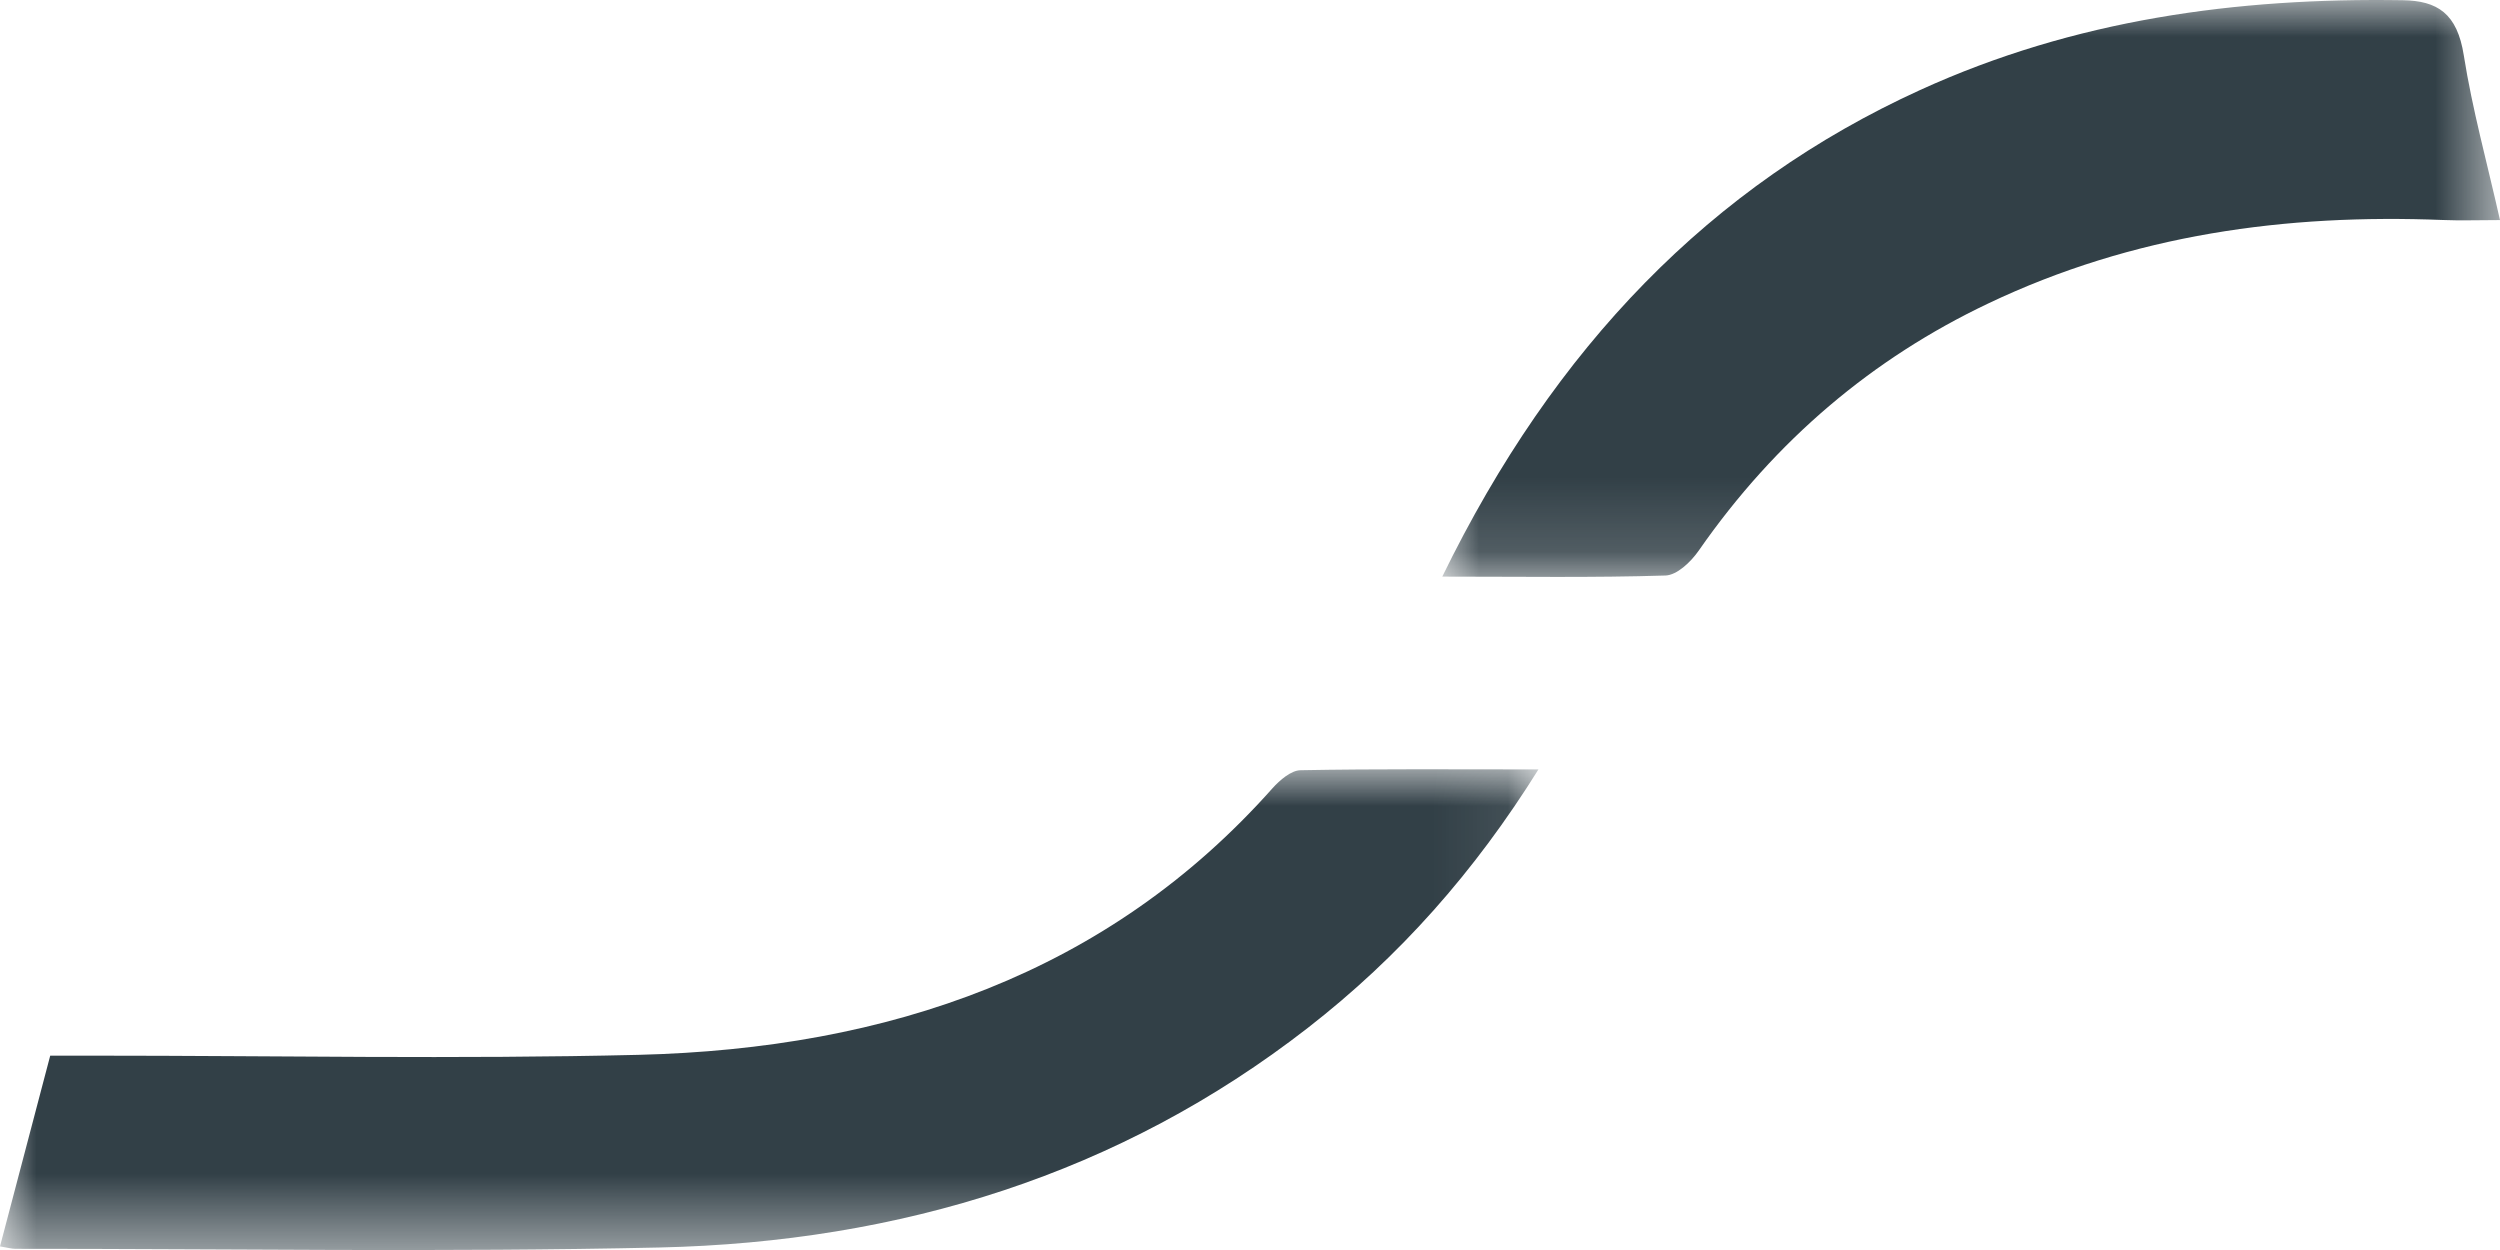 <?xml version="1.0" encoding="UTF-8"?>
<svg width="34px" height="17px" viewBox="0 0 34 17" version="1.1" xmlns="http://www.w3.org/2000/svg" xmlns:xlink="http://www.w3.org/1999/xlink">
    <title>C7B9B57C-ABF5-4C85-A7B6-BA37A027D1AD</title>
    <defs>
        <filter id="filter-1">
            <feColorMatrix in="SourceGraphic" type="matrix" values="0 0 0 0 0.949 0 0 0 0 0.38 0 0 0 0 0.278 0 0 0 1 0"></feColorMatrix>
        </filter>
        <polygon id="path-2" points="0 0 20.923 0 20.923 6.538 0 6.538"></polygon>
        <polygon id="path-4" points="0 0 14.385 0 14.385 7.846 0 7.846"></polygon>
    </defs>
    <g id="1-Home" stroke="none" stroke-width="1" fill="none" fill-rule="evenodd">
        <g id="BBT-Landing-Page_Mobile---Active" transform="translate(-34, -342)">
            <g id="categories-" transform="translate(27, 169)">
                <g id="12-sync" transform="translate(7, 169)" filter="url(#filter-1)">
                    <g transform="translate(0, 4)">
                        <g id="Fill-1-Clipped" transform="translate(0, 10.462)">
                            <mask id="mask-3" fill="white">
                                <use xlink:href="#path-2"></use>
                            </mask>
                            <g id="path-1"></g>
                            <path d="M20.923,0.002 C20.054,1.395 19.035,2.547 17.784,3.519 C15.235,5.5 12.252,6.43 8.968,6.504 C6.05,6.57 3.129,6.521 0.21,6.522 C0.157,6.522 0.104,6.506 -0,6.489 C0.225,5.634 0.448,4.789 0.683,3.895 L1.29,3.895 C3.754,3.895 6.218,3.944 8.68,3.884 C12.088,3.8 15.071,2.775 17.307,0.257 C17.404,0.149 17.558,0.015 17.688,0.013 C18.737,-0.007 19.787,0.002 20.923,0.002" id="Fill-1" fill="#324047" fill-rule="nonzero" mask="url(#mask-3)"></path>
                        </g>
                        <g id="Fill-4-Clipped" transform="translate(19.615, 0)">
                            <mask id="mask-5" fill="white">
                                <use xlink:href="#path-4"></use>
                            </mask>
                            <g id="path-3"></g>
                            <path d="M0,7.842 C1.526,4.714 3.657,2.521 6.497,1.225 C8.601,0.265 10.806,-0.033 13.06,0.003 C13.534,0.01 13.803,0.181 13.893,0.755 C14.008,1.484 14.205,2.196 14.385,2.993 C14.089,2.993 13.849,3.002 13.609,2.992 C11.478,2.907 9.399,3.186 7.419,4.13 C5.858,4.873 4.538,5.978 3.488,7.488 C3.38,7.644 3.191,7.822 3.036,7.827 C2.055,7.858 1.072,7.842 0,7.842" id="Fill-4" fill="#324047" fill-rule="nonzero" mask="url(#mask-5)"></path>
                        </g>
                    </g>
                </g>
            </g>
        </g>
    </g>
</svg>